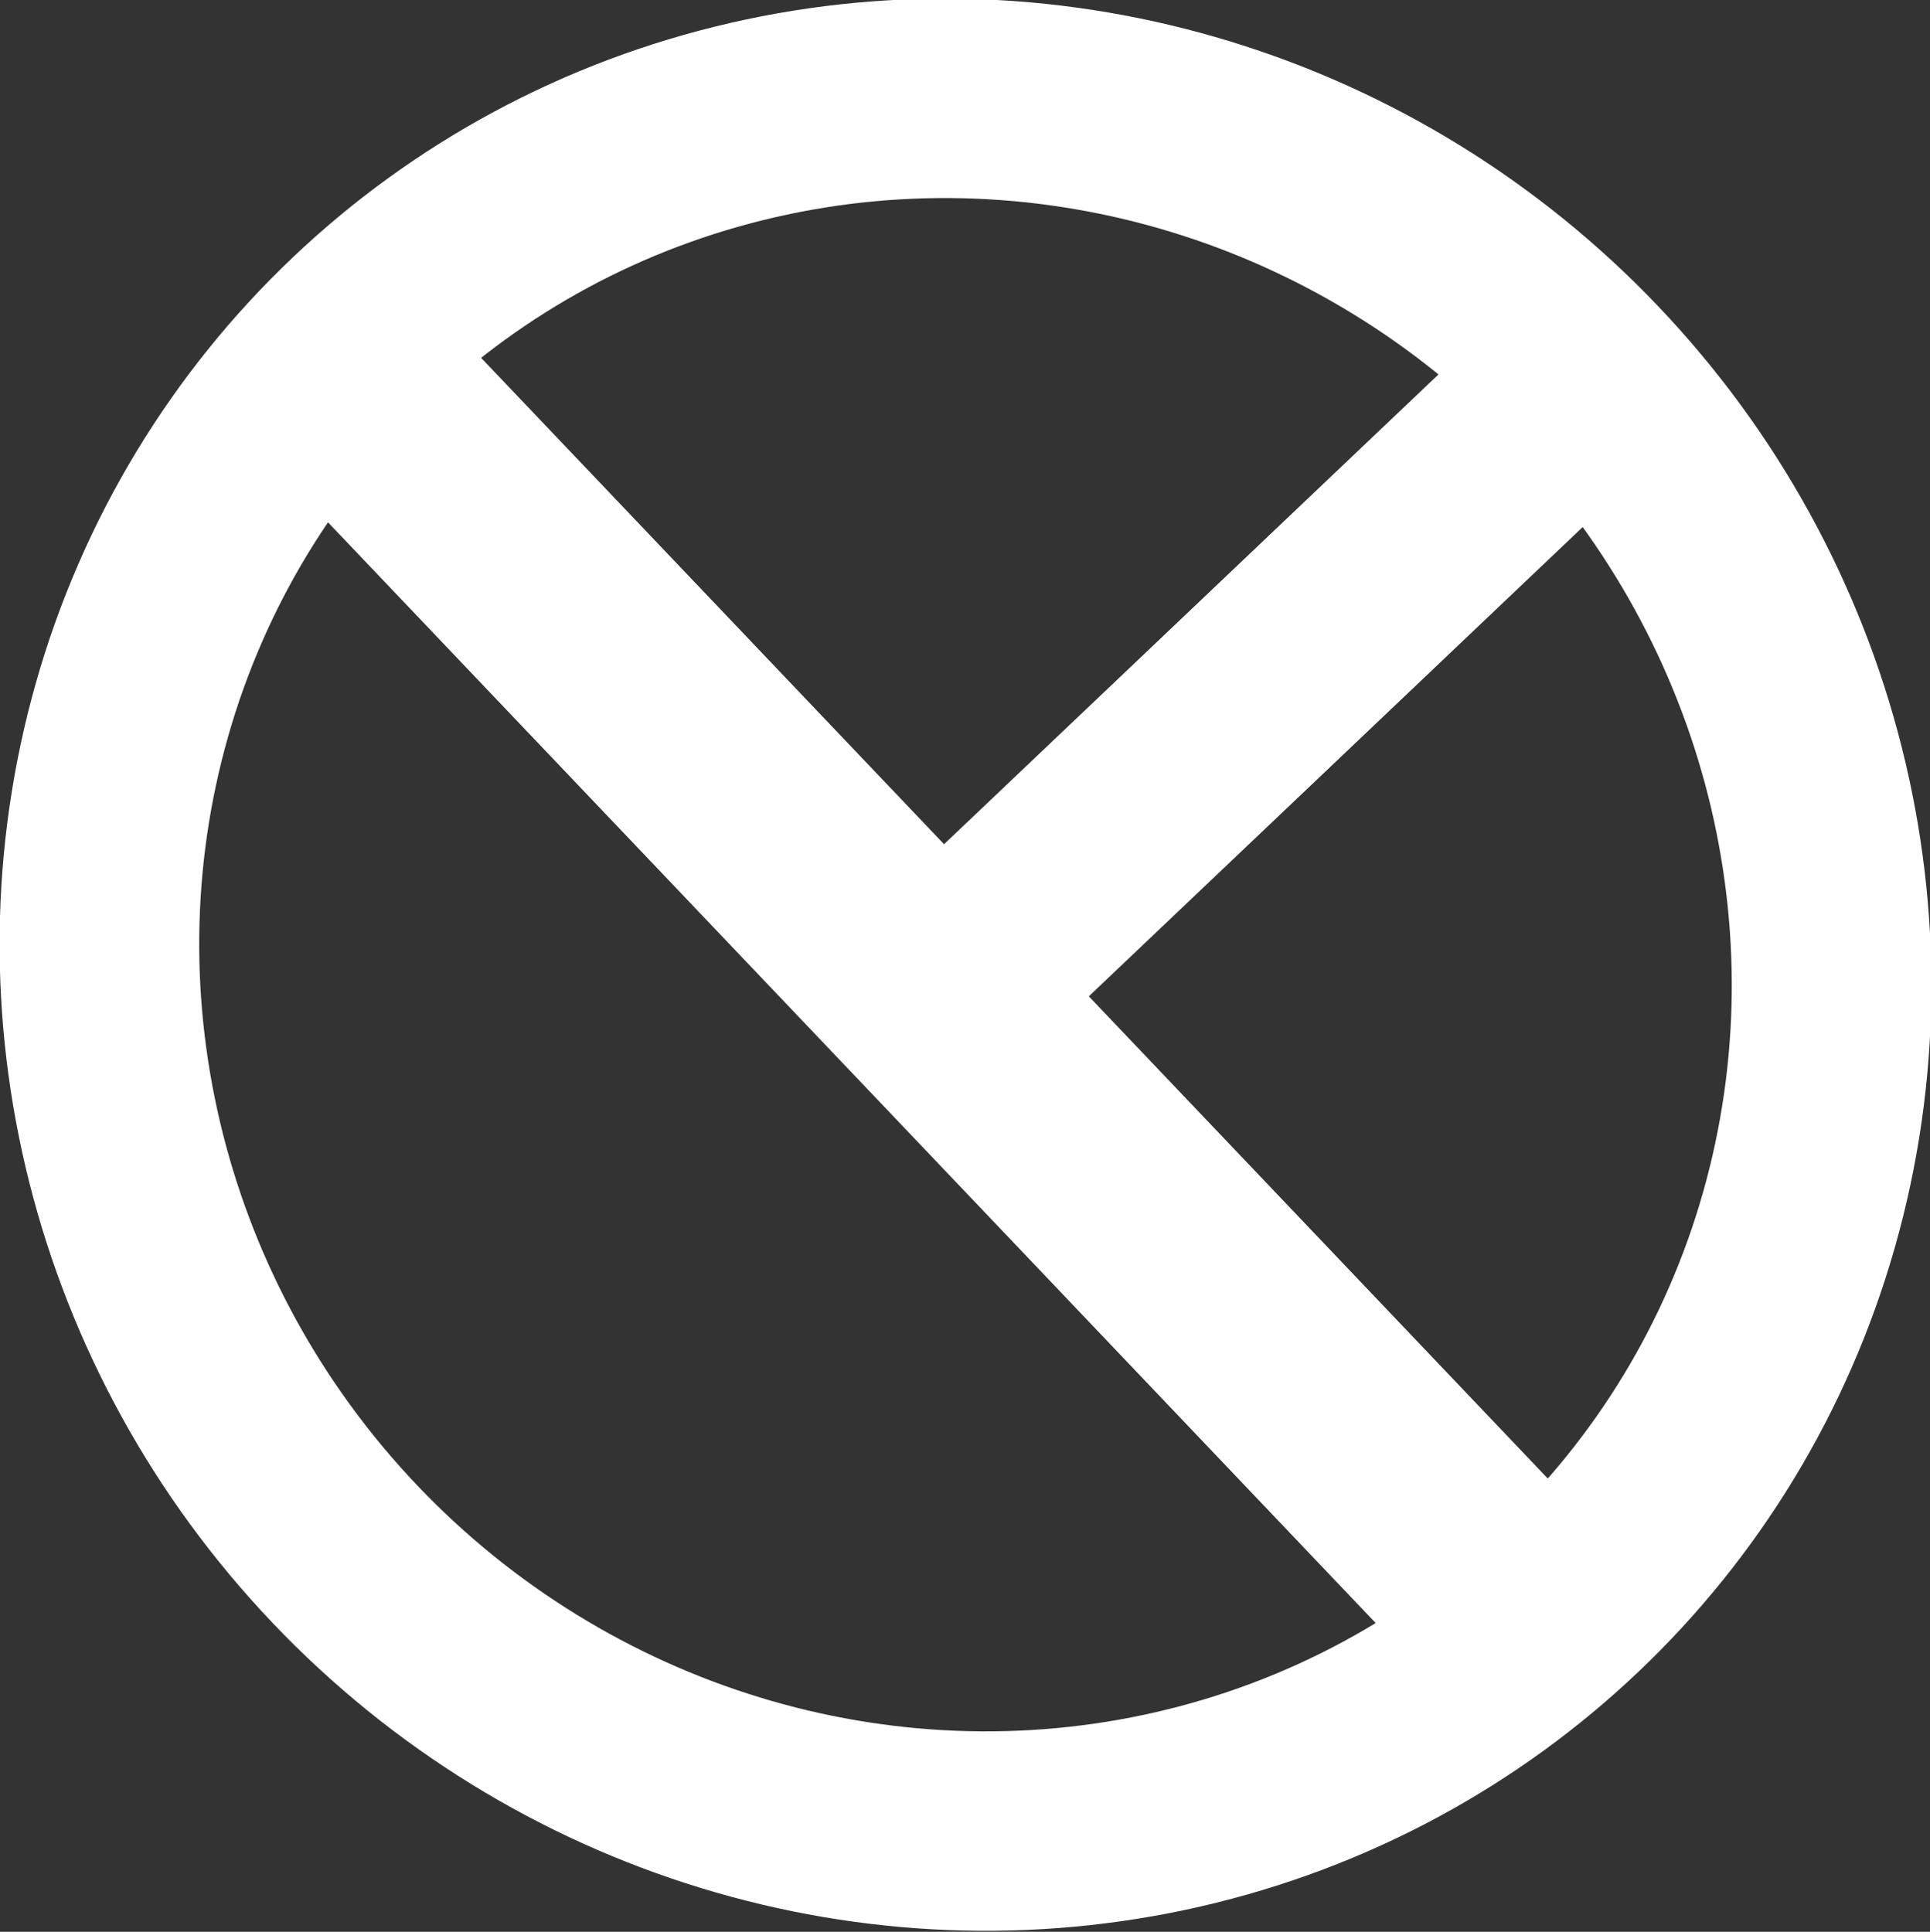 <svg width="96.705mm" height="96.812mm" version="1.1" viewBox="0 0 96.705 96.812" xmlns="http://www.w3.org/2000/svg">
 <rect x="0" y="0" width="96.705" height="96.812" fill="#333333" stroke="none"/>
 <g transform="translate(-58.962 -62.094)">
  <g transform="matrix(.725 -.689 .689 .724 -50.377 46.654)" fill="none" stroke="#ffffff">
   <ellipse cx="70.265" cy="154.97" rx="42.882" ry="43.941" stroke-width="10" style="paint-order:stroke fill markers"/>
   <rect x="67.765" y="115.44" width=".529" height="78.324" stroke-width="10.709" style="paint-order:stroke fill markers"/>
   <rect transform="rotate(90)" x="154.85" y="-110.71" width=".529" height="37.639" stroke-width="10" style="paint-order:stroke fill markers"/>
  </g>
 </g>
</svg>
